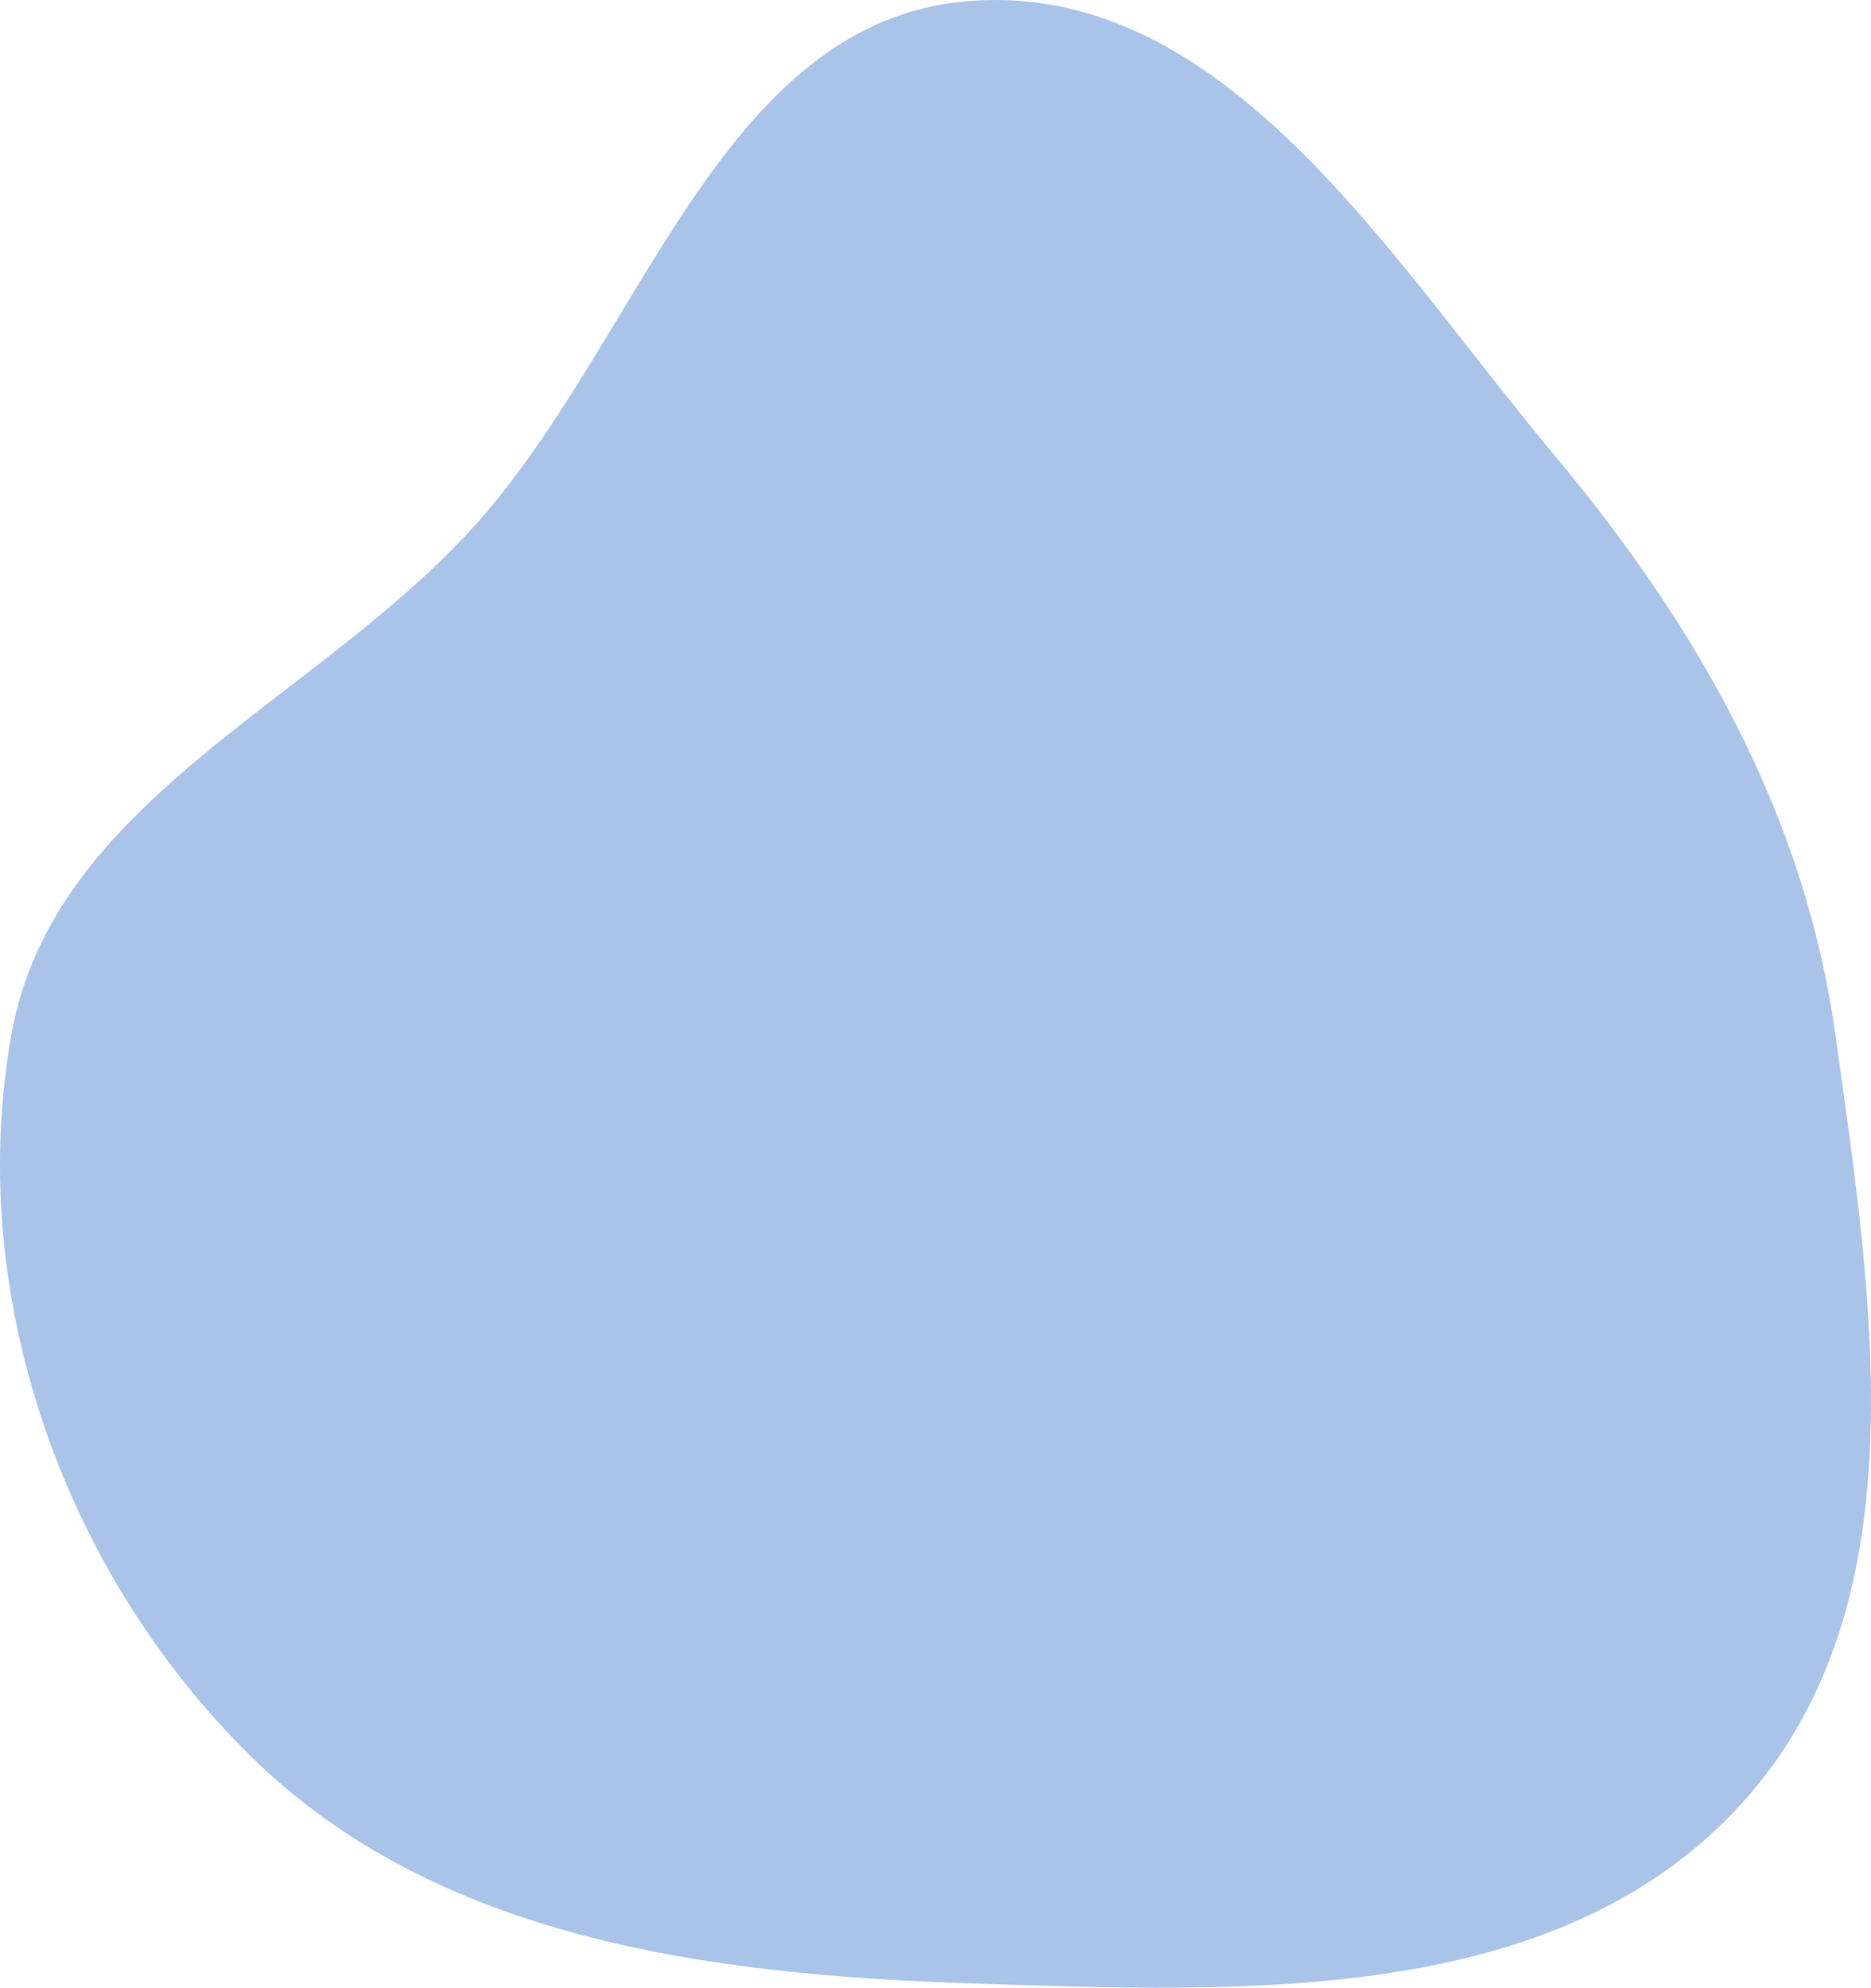 <?xml version="1.0" encoding="UTF-8"?> <svg xmlns="http://www.w3.org/2000/svg" width="241" height="256" viewBox="0 0 241 256" fill="none"> <path fill-rule="evenodd" clip-rule="evenodd" d="M125.027 0.117C157.846 -2.292 178.886 33.125 199.989 58.341C218.508 80.47 232.412 104.639 236.402 133.202C241.189 167.476 247.613 206.737 224.292 232.333C200.522 258.422 160.328 256.604 125.027 255.441C91.264 254.328 56.102 249.744 32.104 226C8.019 202.171 -4.497 166.53 1.479 133.202C6.821 103.41 39.724 90.785 60.329 68.59C82.538 44.666 92.448 2.507 125.027 0.117Z" fill="#A9C3E9"></path> </svg> 